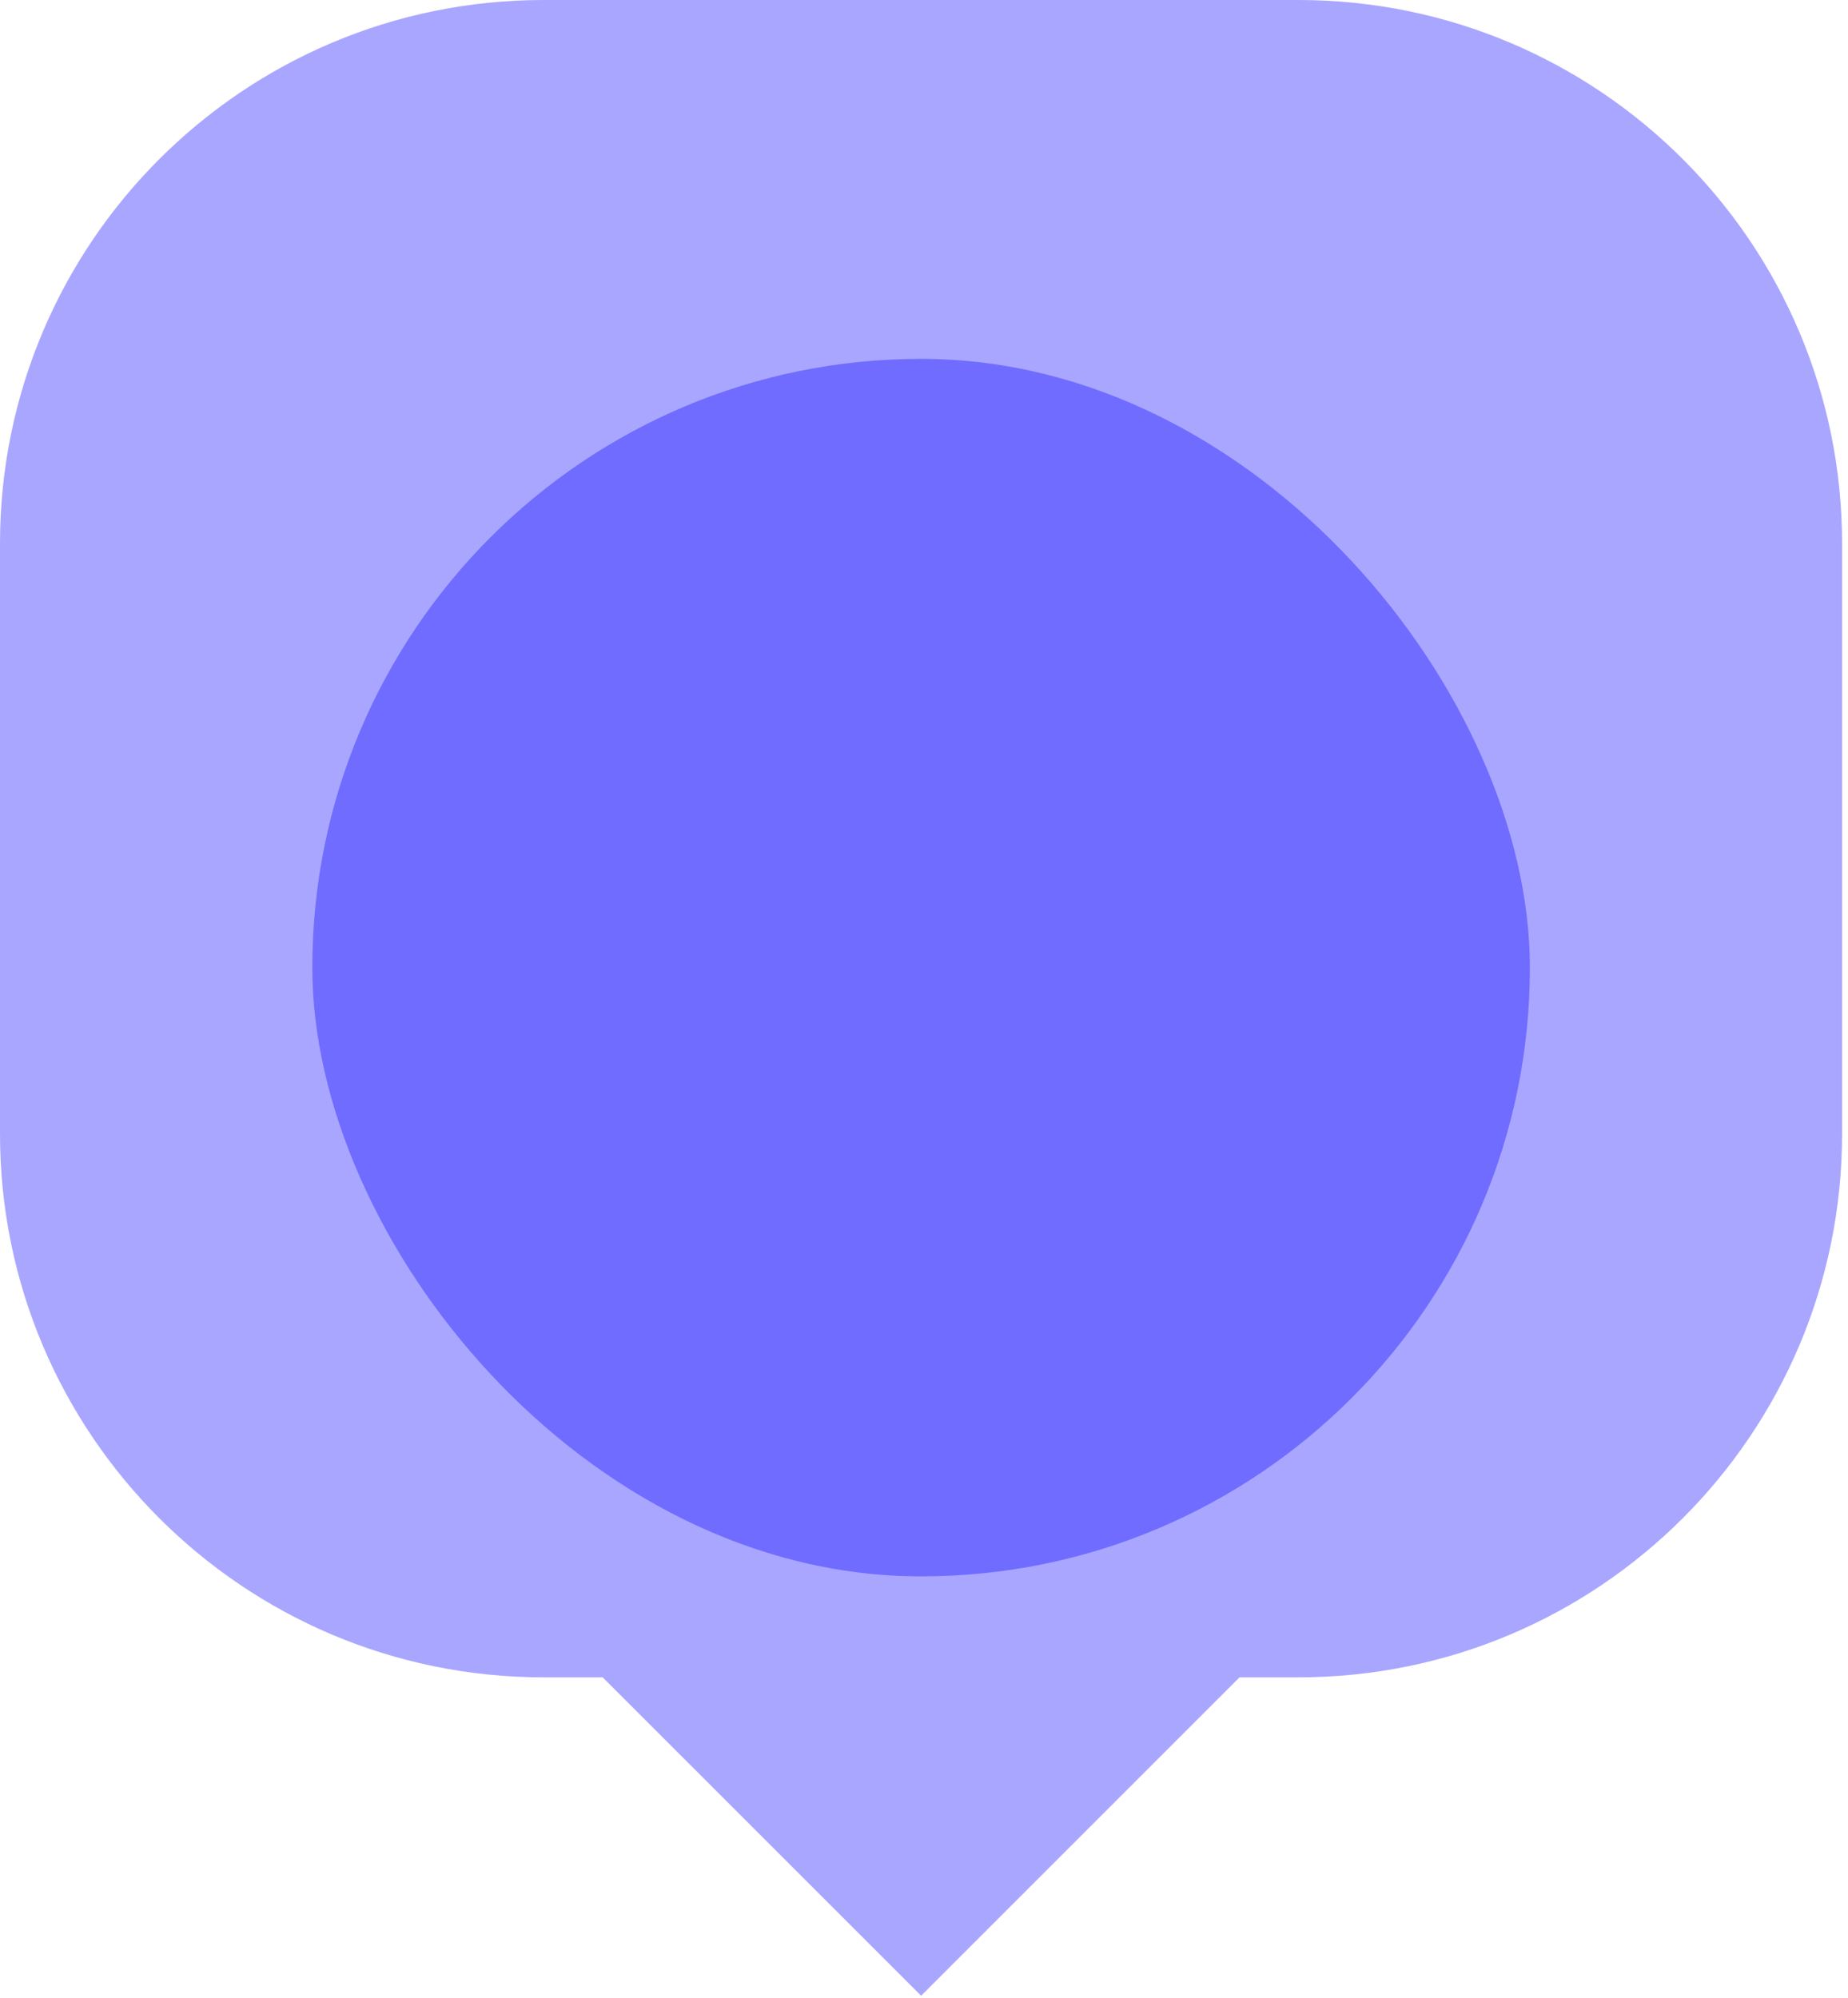<?xml version="1.0" encoding="UTF-8"?> <svg xmlns="http://www.w3.org/2000/svg" width="209" height="226" viewBox="0 0 209 226" fill="none"><path fill-rule="evenodd" clip-rule="evenodd" d="M61.479 -1.71753e-07C27.525 -7.68967e-08 7.68968e-08 27.525 1.71754e-07 61.479L3.58223e-07 128.225C4.5308e-07 162.179 27.525 189.704 61.479 189.704L68.16 189.704L104.173 225.715L140.185 189.704L146.853 189.704C180.806 189.704 208.331 162.179 208.331 128.225L208.331 61.479C208.331 27.525 180.806 -5.05112e-07 146.852 -4.10255e-07L61.479 -1.71753e-07Z" fill="#A9A6FF"></path><g filter="url(#filter0_i_1526_353)"><rect x="35.322" y="25.98" width="137.7" height="137.7" rx="68.85" fill="#706CFF"></rect></g><defs><filter id="filter0_i_1526_353" x="35.322" y="25.98" width="137.699" height="152.305" filterUnits="userSpaceOnUse" color-interpolation-filters="sRGB"><feFlood flood-opacity="0" result="BackgroundImageFix"></feFlood><feBlend mode="normal" in="SourceGraphic" in2="BackgroundImageFix" result="shape"></feBlend><feColorMatrix in="SourceAlpha" type="matrix" values="0 0 0 0 0 0 0 0 0 0 0 0 0 0 0 0 0 0 127 0" result="hardAlpha"></feColorMatrix><feOffset dy="14.606"></feOffset><feGaussianBlur stdDeviation="25.56"></feGaussianBlur><feComposite in2="hardAlpha" operator="arithmetic" k2="-1" k3="1"></feComposite><feColorMatrix type="matrix" values="0 0 0 0 1 0 0 0 0 0.449 0 0 0 0 0.879 0 0 0 1 0"></feColorMatrix><feBlend mode="normal" in2="shape" result="effect1_innerShadow_1526_353"></feBlend></filter></defs></svg> 